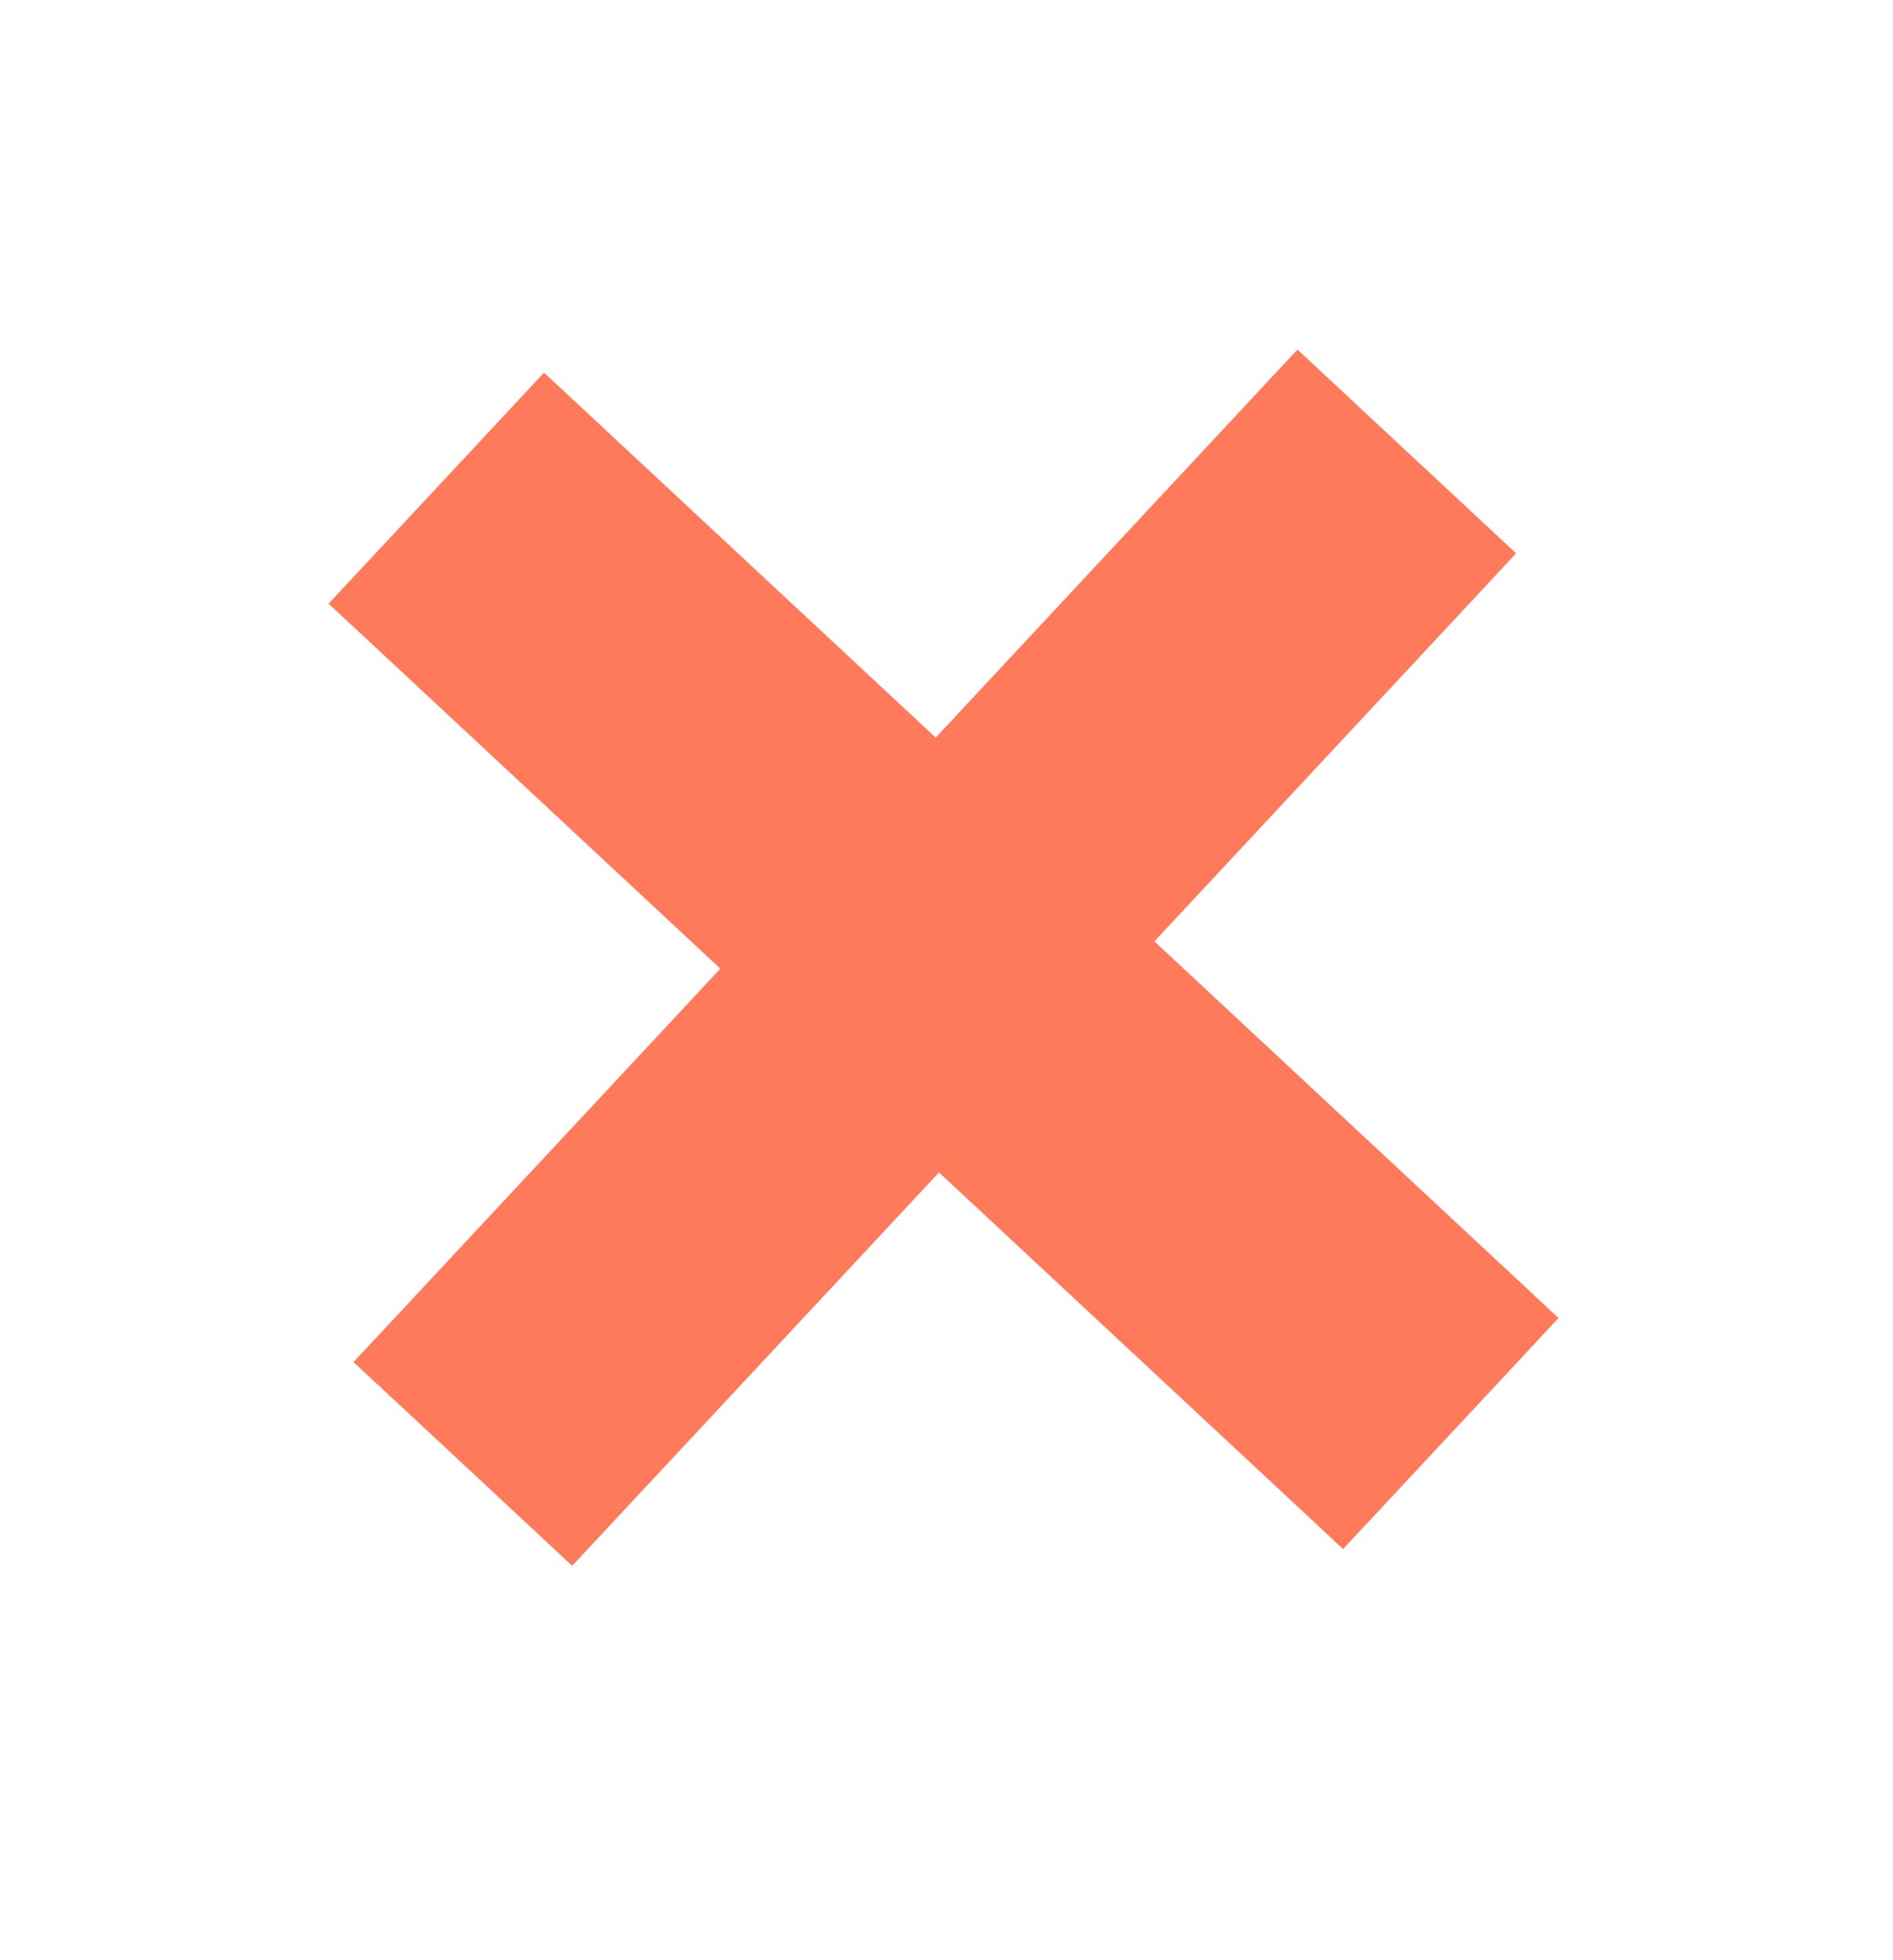 <svg xmlns="http://www.w3.org/2000/svg" width="28" height="29" fill="#ff795b" xmlns:v="https://vecta.io/nano"><path d="M21.718 8.211l-5.351 5.741 5.978 5.572-2.504 2.686-5.978-5.572-5.425 5.82-2.502-2.332 5.425-5.82-5.794-5.4L8.072 6.22l5.794 5.4 5.351-5.741 2.502 2.332z"/><path d="M21.718 8.211l.366.341.341-.366-.366-.341-.341.366zm-5.351 5.741l-.366-.341-.341.366.366.341.341-.366zm5.978 5.572l.366.341.341-.366-.366-.341-.341.366zm-2.504 2.686l-.341.366.366.341.341-.366-.366-.341zm-5.978-5.572l.341-.366-.366-.341-.341.366.366.341zm-5.425 5.82l-.341.366.366.341.341-.366-.366-.341zm-2.502-2.332l-.366-.341-.341.366.366.341.341-.366zm5.425-5.82l.366.341.341-.366-.366-.341-.341.366zm-5.794-5.4l-.366-.341-.341.366.366.341.341-.366zM8.072 6.22l.341-.366-.366-.341-.341.366.366.341zm5.794 5.4l-.341.366.366.341.341-.366-.366-.341zm5.351-5.741l.341-.366-.366-.341-.341.366.366.341zm2.136 1.991l-5.351 5.741.732.682 5.351-5.741-.732-.682zm-5.326 6.448l5.978 5.572.682-.732-5.978-5.572-.682.732zm5.953 4.865l-2.504 2.686.732.682 2.504-2.686-.731-.682zm-1.797 2.661l-5.978-5.572-.682.732 5.978 5.572.682-.732zm-6.685-5.547l-5.425 5.82.732.682 5.425-5.82-.732-.682zM8.78 22.092l-2.502-2.332-.682.732 2.502 2.332.682-.731zm-2.477-1.625l5.425-5.82-.732-.682-5.425 5.82.732.682zm5.4-6.527l-5.794-5.4-.682.732 5.794 5.4.682-.732zM5.934 9.247l2.504-2.686-.732-.682-2.504 2.686.732.682zm1.797-2.661l5.794 5.4.682-.732-5.794-5.4-.682.732zm6.5 5.375l5.351-5.741-.732-.682-5.351 5.741.732.682zm4.644-5.716l2.502 2.332.682-.732-2.502-2.332-.682.732z"/></svg>